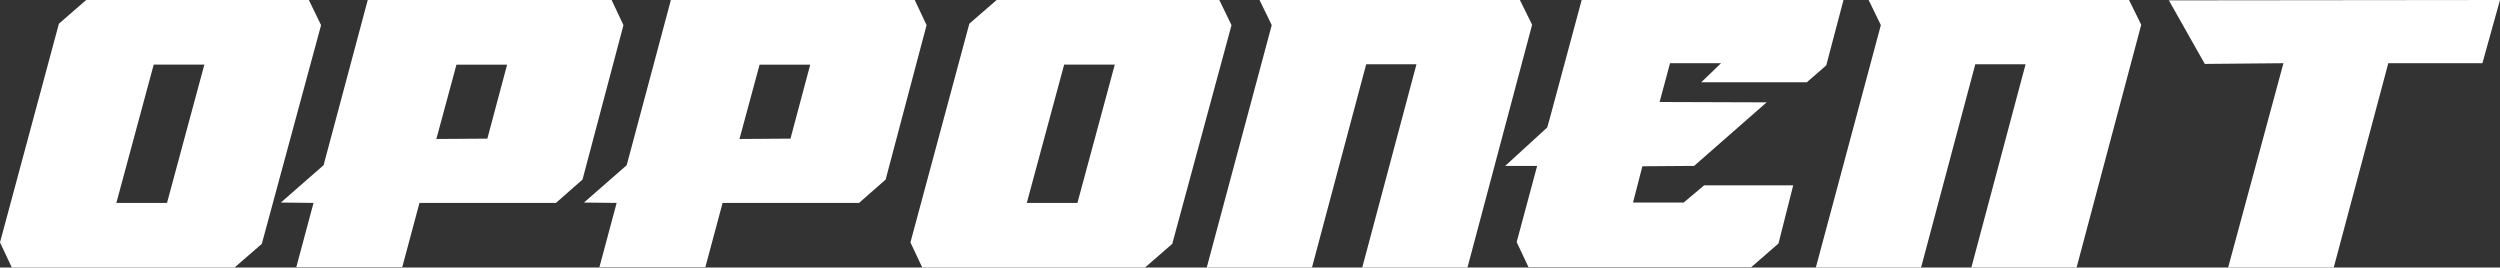 <svg xmlns="http://www.w3.org/2000/svg" width="417.653" height="44.697"><rect width="100%" height="100%" fill="#333333" stroke="none"/><g id="グループ_209" data-name="グループ 209" transform="translate(-433.271 -12919.531)"><g id="グループ_208" data-name="グループ 208" fill="#fff"><path id="パス_347" data-name="パス 347" d="M435.251 12964.229l-1.98-4.2 9.84-36.538 4.559-3.96h37.2l2.04 4.2-9.9 36.537-4.559 3.96zm17.459-10.8h8.46l6.24-23.1h-8.46z"/><path id="パス_348" data-name="パス 348" d="M503.349 12953.429l-2.88 10.74h-17.7l2.88-10.74-5.46-.059 7.14-6.241 7.379-27.6h40.739l1.98 4.2-6.84 25.8-4.44 3.9zm11.34-10.738l3.3-12.36h-8.46l-3.36 12.419z"/><path id="パス_349" data-name="パス 349" d="M553.989 12953.429l-2.88 10.74h-17.7l2.88-10.74-5.46-.059 7.139-6.241 7.38-27.6h40.738l1.98 4.2-6.839 25.8-4.44 3.9zm11.34-10.738l3.3-12.36h-8.46l-3.359 12.419z"/><path id="パス_350" data-name="パス 350" d="M587.349 12964.229l-1.98-4.2 9.84-36.538 4.56-3.96h37.2l2.04 4.2-9.9 36.537-4.559 3.96zm17.46-10.8h8.459l6.24-23.1h-8.46z"/><path id="パス_351" data-name="パス 351" d="M669.907 12930.27h-8.4l-9.059 33.959h-17.579l10.859-40.5-2.04-4.2h43.5l2.04 4.139-10.8 40.559h-17.58z"/><path id="パス_352" data-name="パス 352" d="M710.527 12936.57l17.88.06-12.12 10.619h-.6l-8.04.061-1.56 6.061h8.46l3.42-2.88h14.879l-2.46 9.719-4.559 3.96h-37.2l-1.98-4.2 3.42-12.72h-5.339l7.019-6.419.36-1.26 5.4-20.039h43.738l-2.88 10.92-3.24 2.818h-17.638l3.3-3.18h-8.52z"/><path id="パス_353" data-name="パス 353" d="M771.666 12930.27h-8.4l-9.059 33.959h-17.58l10.86-40.5-2.04-4.2h43.5l2.04 4.139-10.8 40.559h-17.58z"/><path id="パス_354" data-name="パス 354" d="M850.924 12919.531l-2.939 10.559h-15.72l-9.119 34.139h-17.64l9.24-34.139-13.14.12-6-10.62z"/></g></g></svg>